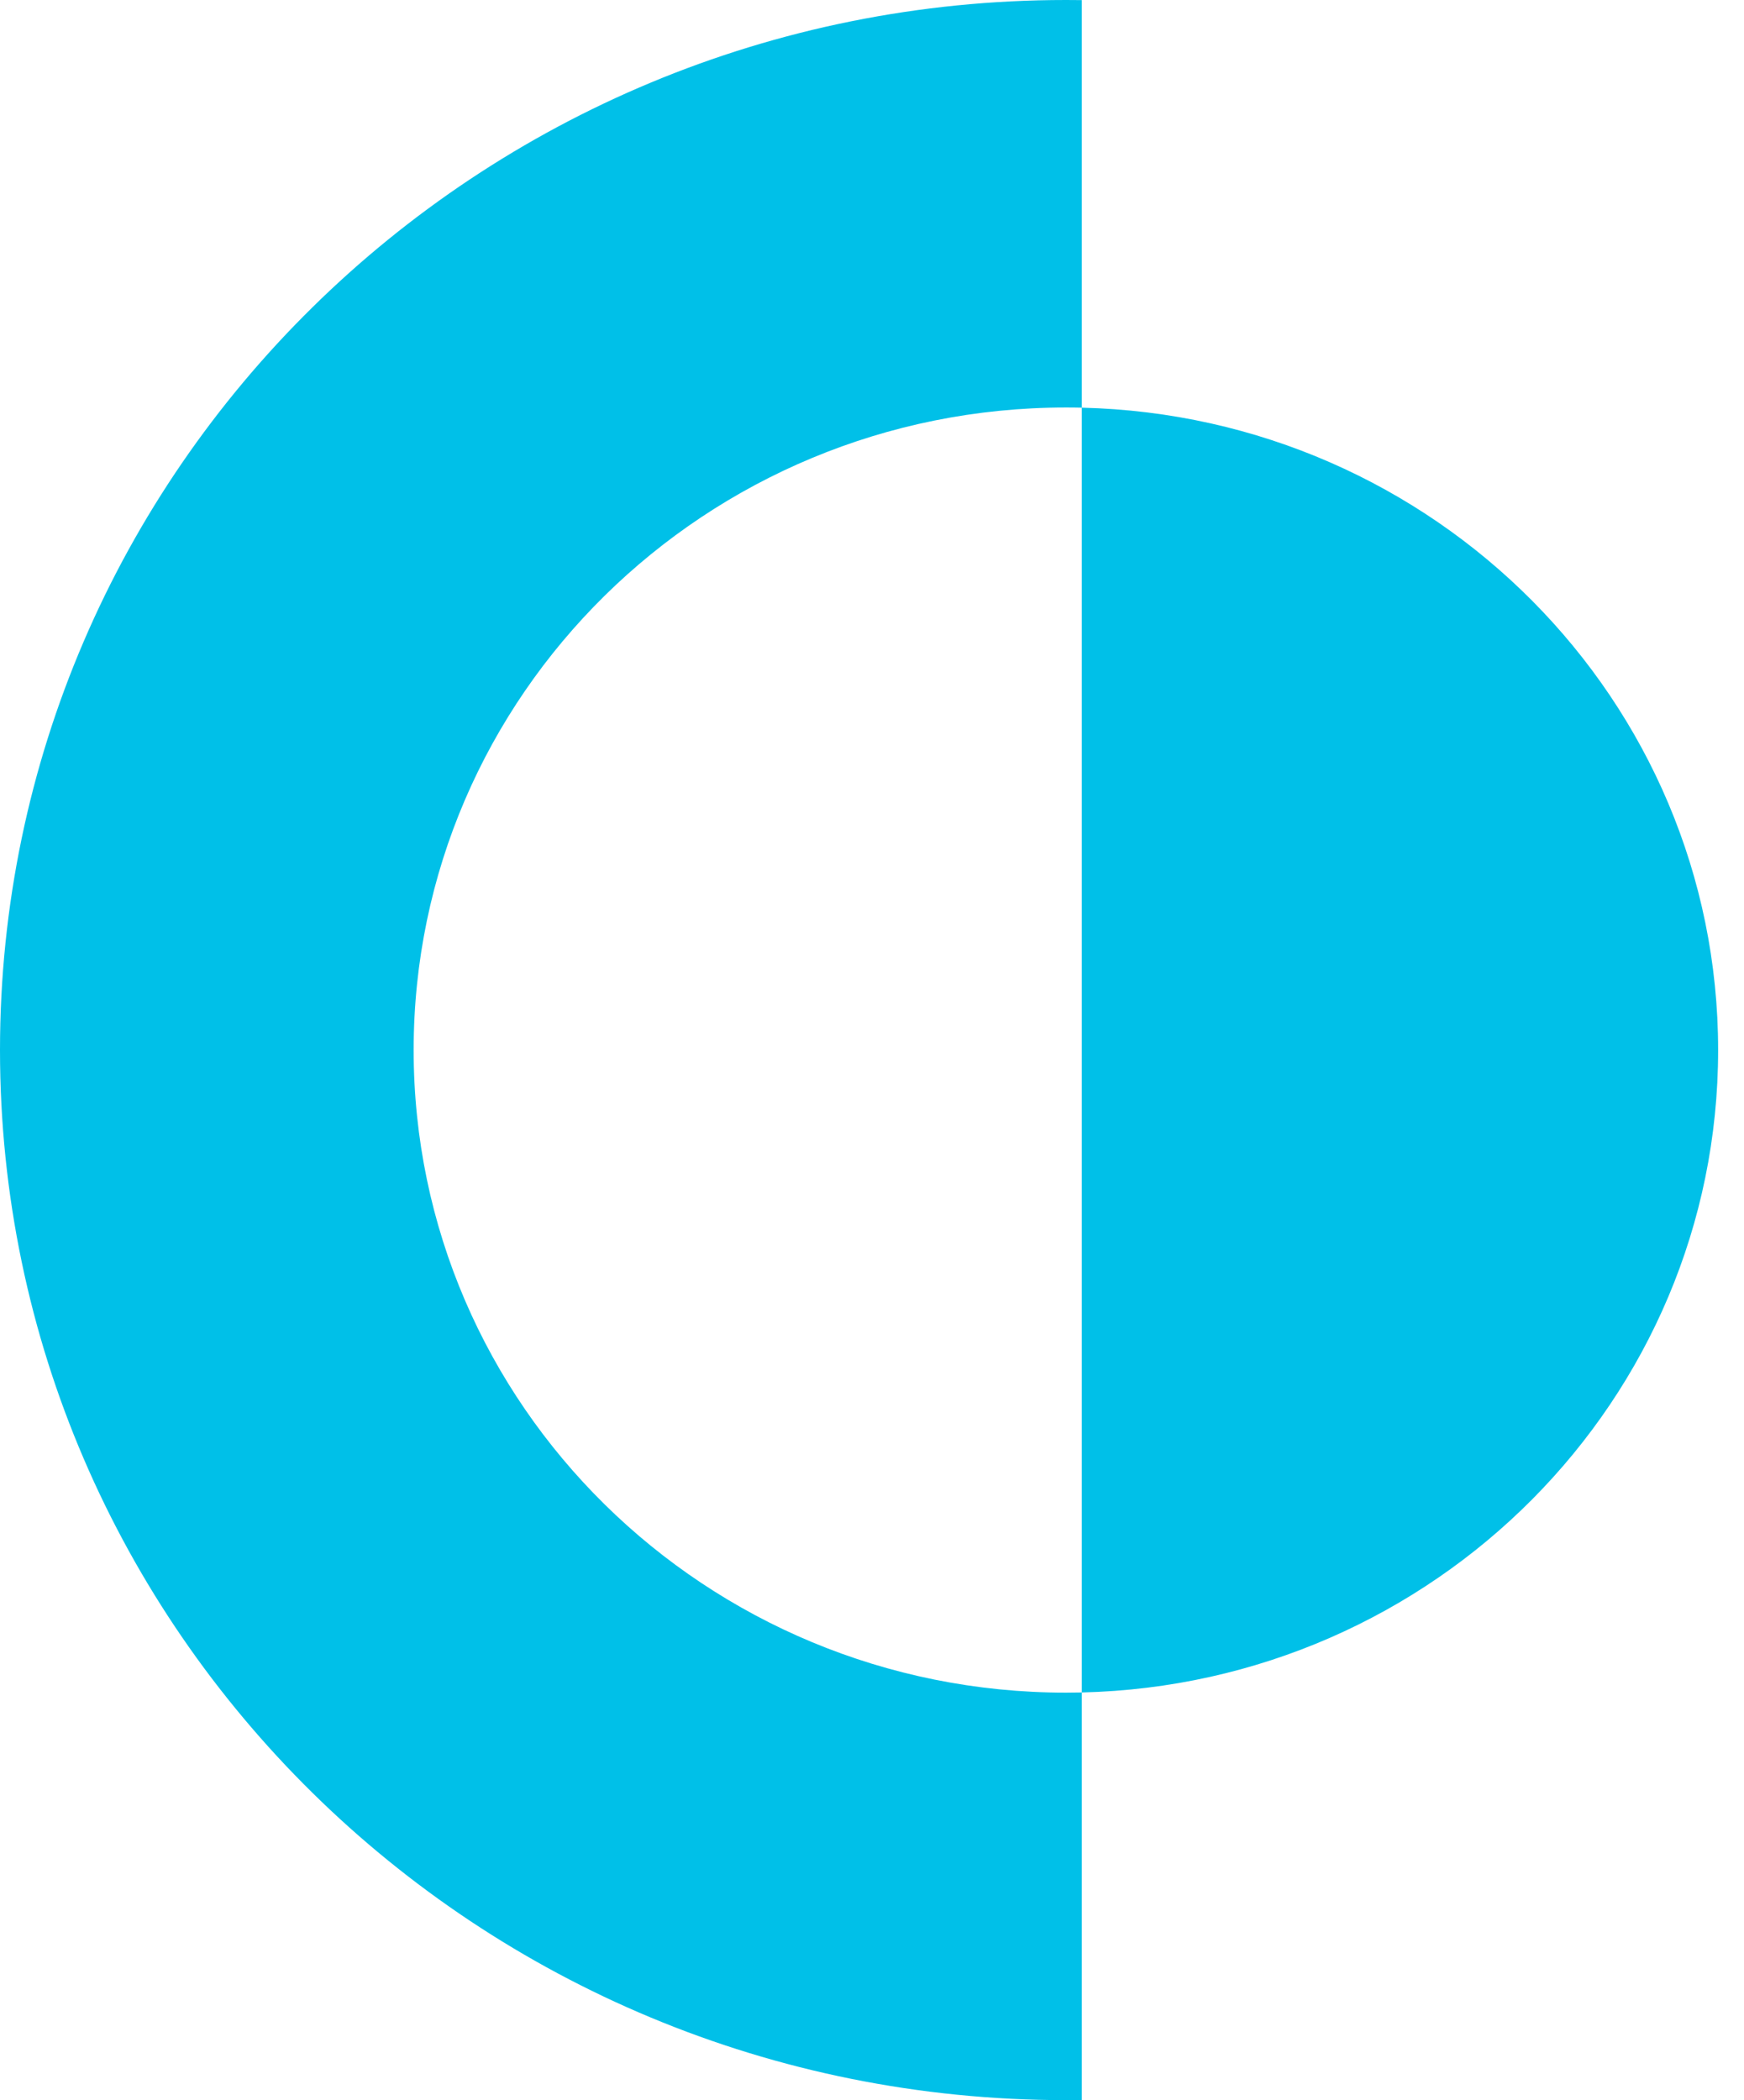 <svg width="49" height="59" viewBox="0 0 49 59" fill="none" xmlns="http://www.w3.org/2000/svg">
<path fill-rule="evenodd" clip-rule="evenodd" d="M29.947 0C30.096 0 30.245 0.001 30.394 0.003V11.453C30.245 11.449 30.097 11.448 29.948 11.448C19.826 11.448 11.622 19.53 11.622 29.5C11.622 39.47 19.826 47.552 29.948 47.552C30.097 47.552 30.245 47.55 30.394 47.547V58.997C30.245 58.999 30.096 59 29.947 59C13.408 59 0 45.792 0 29.5C0 13.208 13.408 0 29.947 0ZM30.394 47.547C40.309 47.313 48.273 39.323 48.273 29.5C48.273 19.677 40.309 11.686 30.394 11.453V47.547Z" fill="#00c0e8"/>
</svg>
